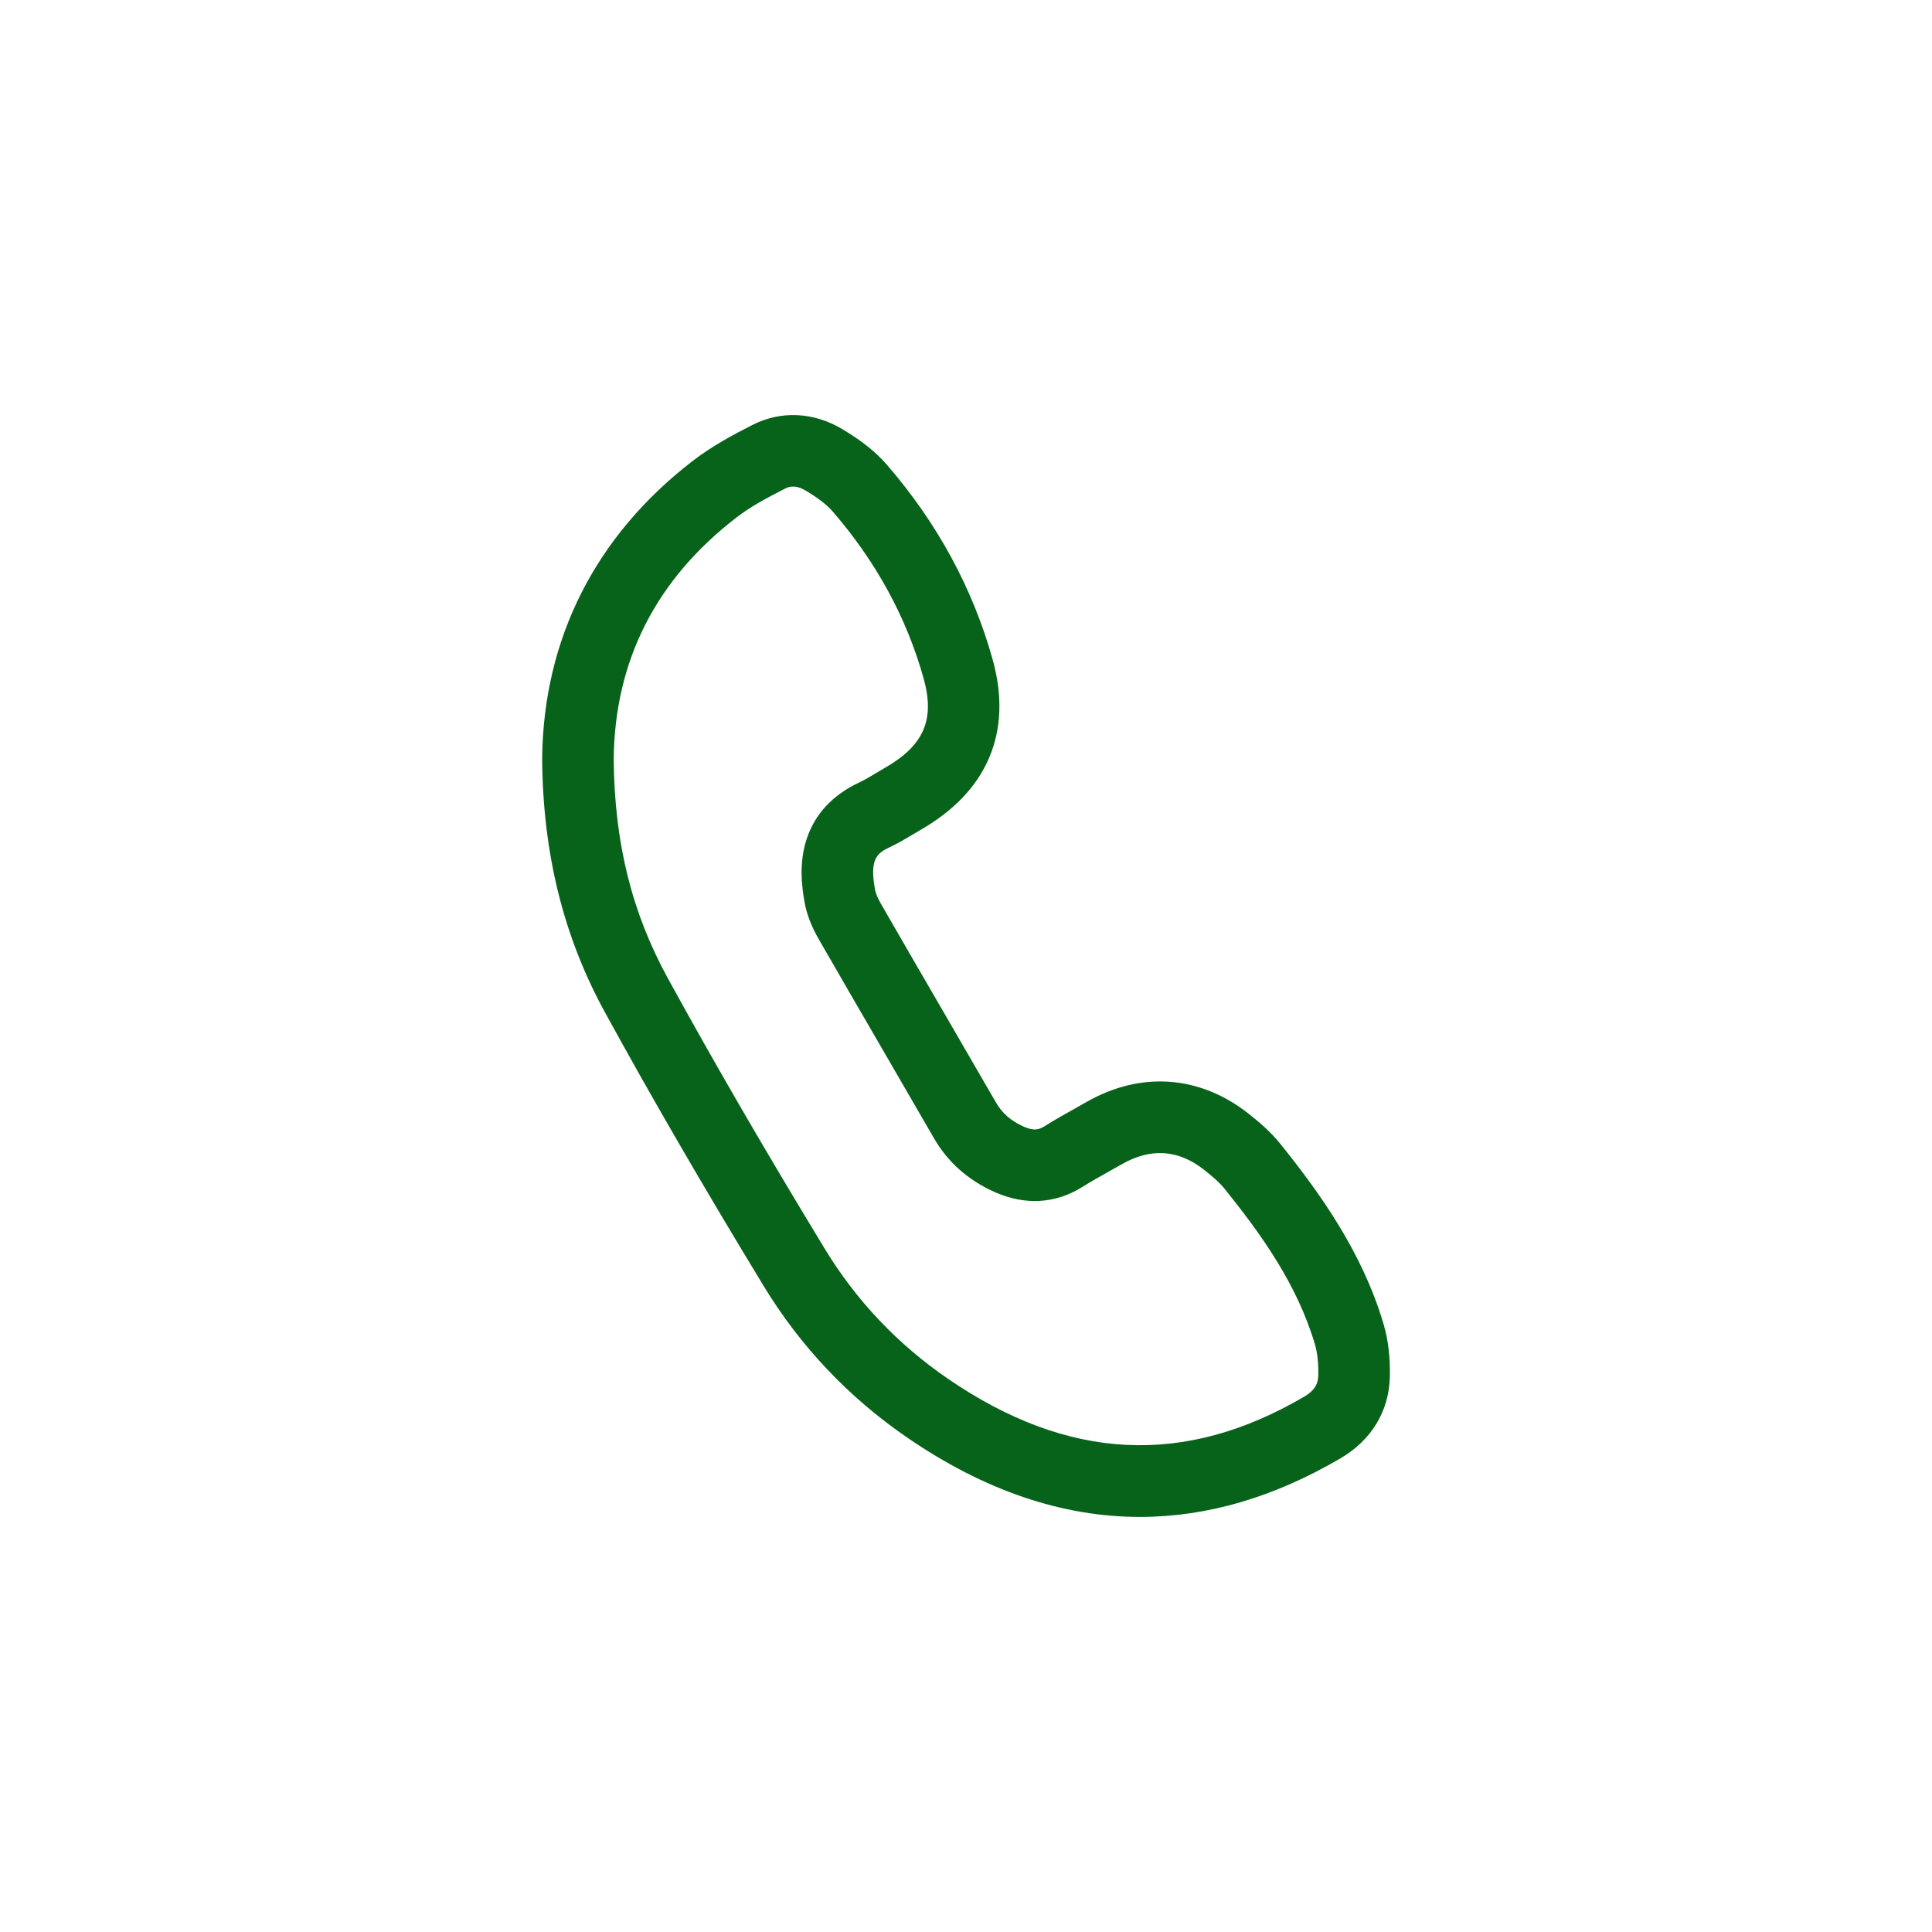 <?xml version="1.0" encoding="utf-8"?>
<!-- Generator: Adobe Illustrator 25.0.0, SVG Export Plug-In . SVG Version: 6.00 Build 0)  -->
<svg version="1.1" id="Capa_1" xmlns="http://www.w3.org/2000/svg" xmlns:xlink="http://www.w3.org/1999/xlink" x="0px" y="0px"
	 viewBox="0 0 1080 1080" style="enable-background:new 0 0 1080 1080;" xml:space="preserve">
<style type="text/css">
	.st0{fill:#07631A;}
	.st1{fill:none;stroke:#000000;stroke-width:40;stroke-miterlimit:10;}
	.st2{fill:none;stroke:#000000;stroke-width:31.253;stroke-miterlimit:10;}
	.st3{fill:none;stroke:#000000;stroke-width:30;stroke-miterlimit:10;}
	.st4{fill:none;stroke:#000000;stroke-width:35.057;stroke-miterlimit:10;}
	.st5{fill:none;stroke:#000000;stroke-width:38.502;stroke-miterlimit:10;}
	.st6{fill:none;stroke:#000000;stroke-width:25;stroke-miterlimit:10;}
	.st7{fill:none;stroke:#000000;stroke-width:35.945;stroke-miterlimit:10;}
</style>
<g>
	<g>
		<path class="st0" d="M637.25,847.97c-43.48,0-86.9-14.75-129.93-44.23c-32.81-22.48-59.88-51.04-80.44-84.88
			c-33.6-55.29-62.6-105.29-88.65-152.84c-23.23-42.4-34.73-88.72-35.16-141.61l0-0.18l0-0.18c0.66-67,29.8-124.57,84.28-166.49
			c10.6-8.16,22.38-14.5,33.54-20.14c15.77-7.97,33.98-7.08,49.95,2.45c10.8,6.44,18.72,12.77,24.9,19.9
			c28.14,32.46,48.03,69.07,59.13,108.81c5.7,20.43,4.99,39.09-2.12,55.46c-6.89,15.87-19.7,29.27-38.08,39.83
			c-1.47,0.85-2.93,1.72-4.39,2.6c-3.8,2.28-8.1,4.87-12.83,7.08c-7.25,3.38-11.43,6.67-8.31,23.76c0.22,1.18,0.92,3.77,3.2,7.73
			c11.95,20.78,24.19,41.87,36.03,62.27c9.31,16.04,18.94,32.63,28.38,48.98c3.48,6.03,8.38,10.31,15.44,13.48
			c5.55,2.49,8.48,1.82,11.68-0.18c5.85-3.67,11.75-6.98,17.46-10.18c2.06-1.15,4.11-2.3,6.16-3.47
			c30.3-17.25,63.26-14.84,90.43,6.59c5.71,4.5,12.3,10.04,17.85,16.96c21.83,27.15,45.75,60.35,57.67,100.75
			c2.58,8.73,3.75,18.63,3.49,29.43c-0.46,19.21-10.27,35.39-27.62,45.56C712.06,837.06,674.63,847.97,637.25,847.97z
			 M343.06,424.27c0.4,46.67,10.01,85.61,30.24,122.53c25.76,47.02,54.47,96.51,87.76,151.29c17.6,28.96,40.77,53.4,68.87,72.66
			c67.07,45.96,132.21,49.22,199.13,9.99c6.75-3.96,7.77-8.12,7.87-12.02c0.16-6.54-0.49-12.47-1.86-17.14
			c-9.93-33.63-30.13-61.7-50.49-87.01c-3.06-3.8-7.5-7.5-11.46-10.62c-14.33-11.31-29.76-12.4-45.86-3.23
			c-2.13,1.21-4.27,2.41-6.4,3.6c-5.52,3.09-10.74,6.01-15.73,9.14c-15.16,9.52-32.23,10.49-49.36,2.79
			c-14.69-6.6-26.02-16.69-33.68-29.97c-9.41-16.31-19.03-32.87-28.33-48.9c-11.86-20.43-24.12-41.56-36.11-62.41
			c-4.02-6.99-6.67-13.88-7.87-20.49c-1.6-8.77-3.23-21.97,1.07-35.24c4.58-14.14,14.57-24.89,29.67-31.94
			c2.84-1.32,5.9-3.17,9.14-5.11c1.69-1.01,3.37-2.03,5.08-3c21.74-12.49,27.99-26.94,21.59-49.86
			c-9.49-33.99-26.59-65.41-50.82-93.36c-3.26-3.77-8.23-7.61-15.17-11.75c-6.25-3.72-10-1.82-11.42-1.11
			c-10.87,5.5-19.66,10.34-27.19,16.14C366.75,323.88,343.64,369.3,343.06,424.27z"/>
	</g>
</g>
</svg>
